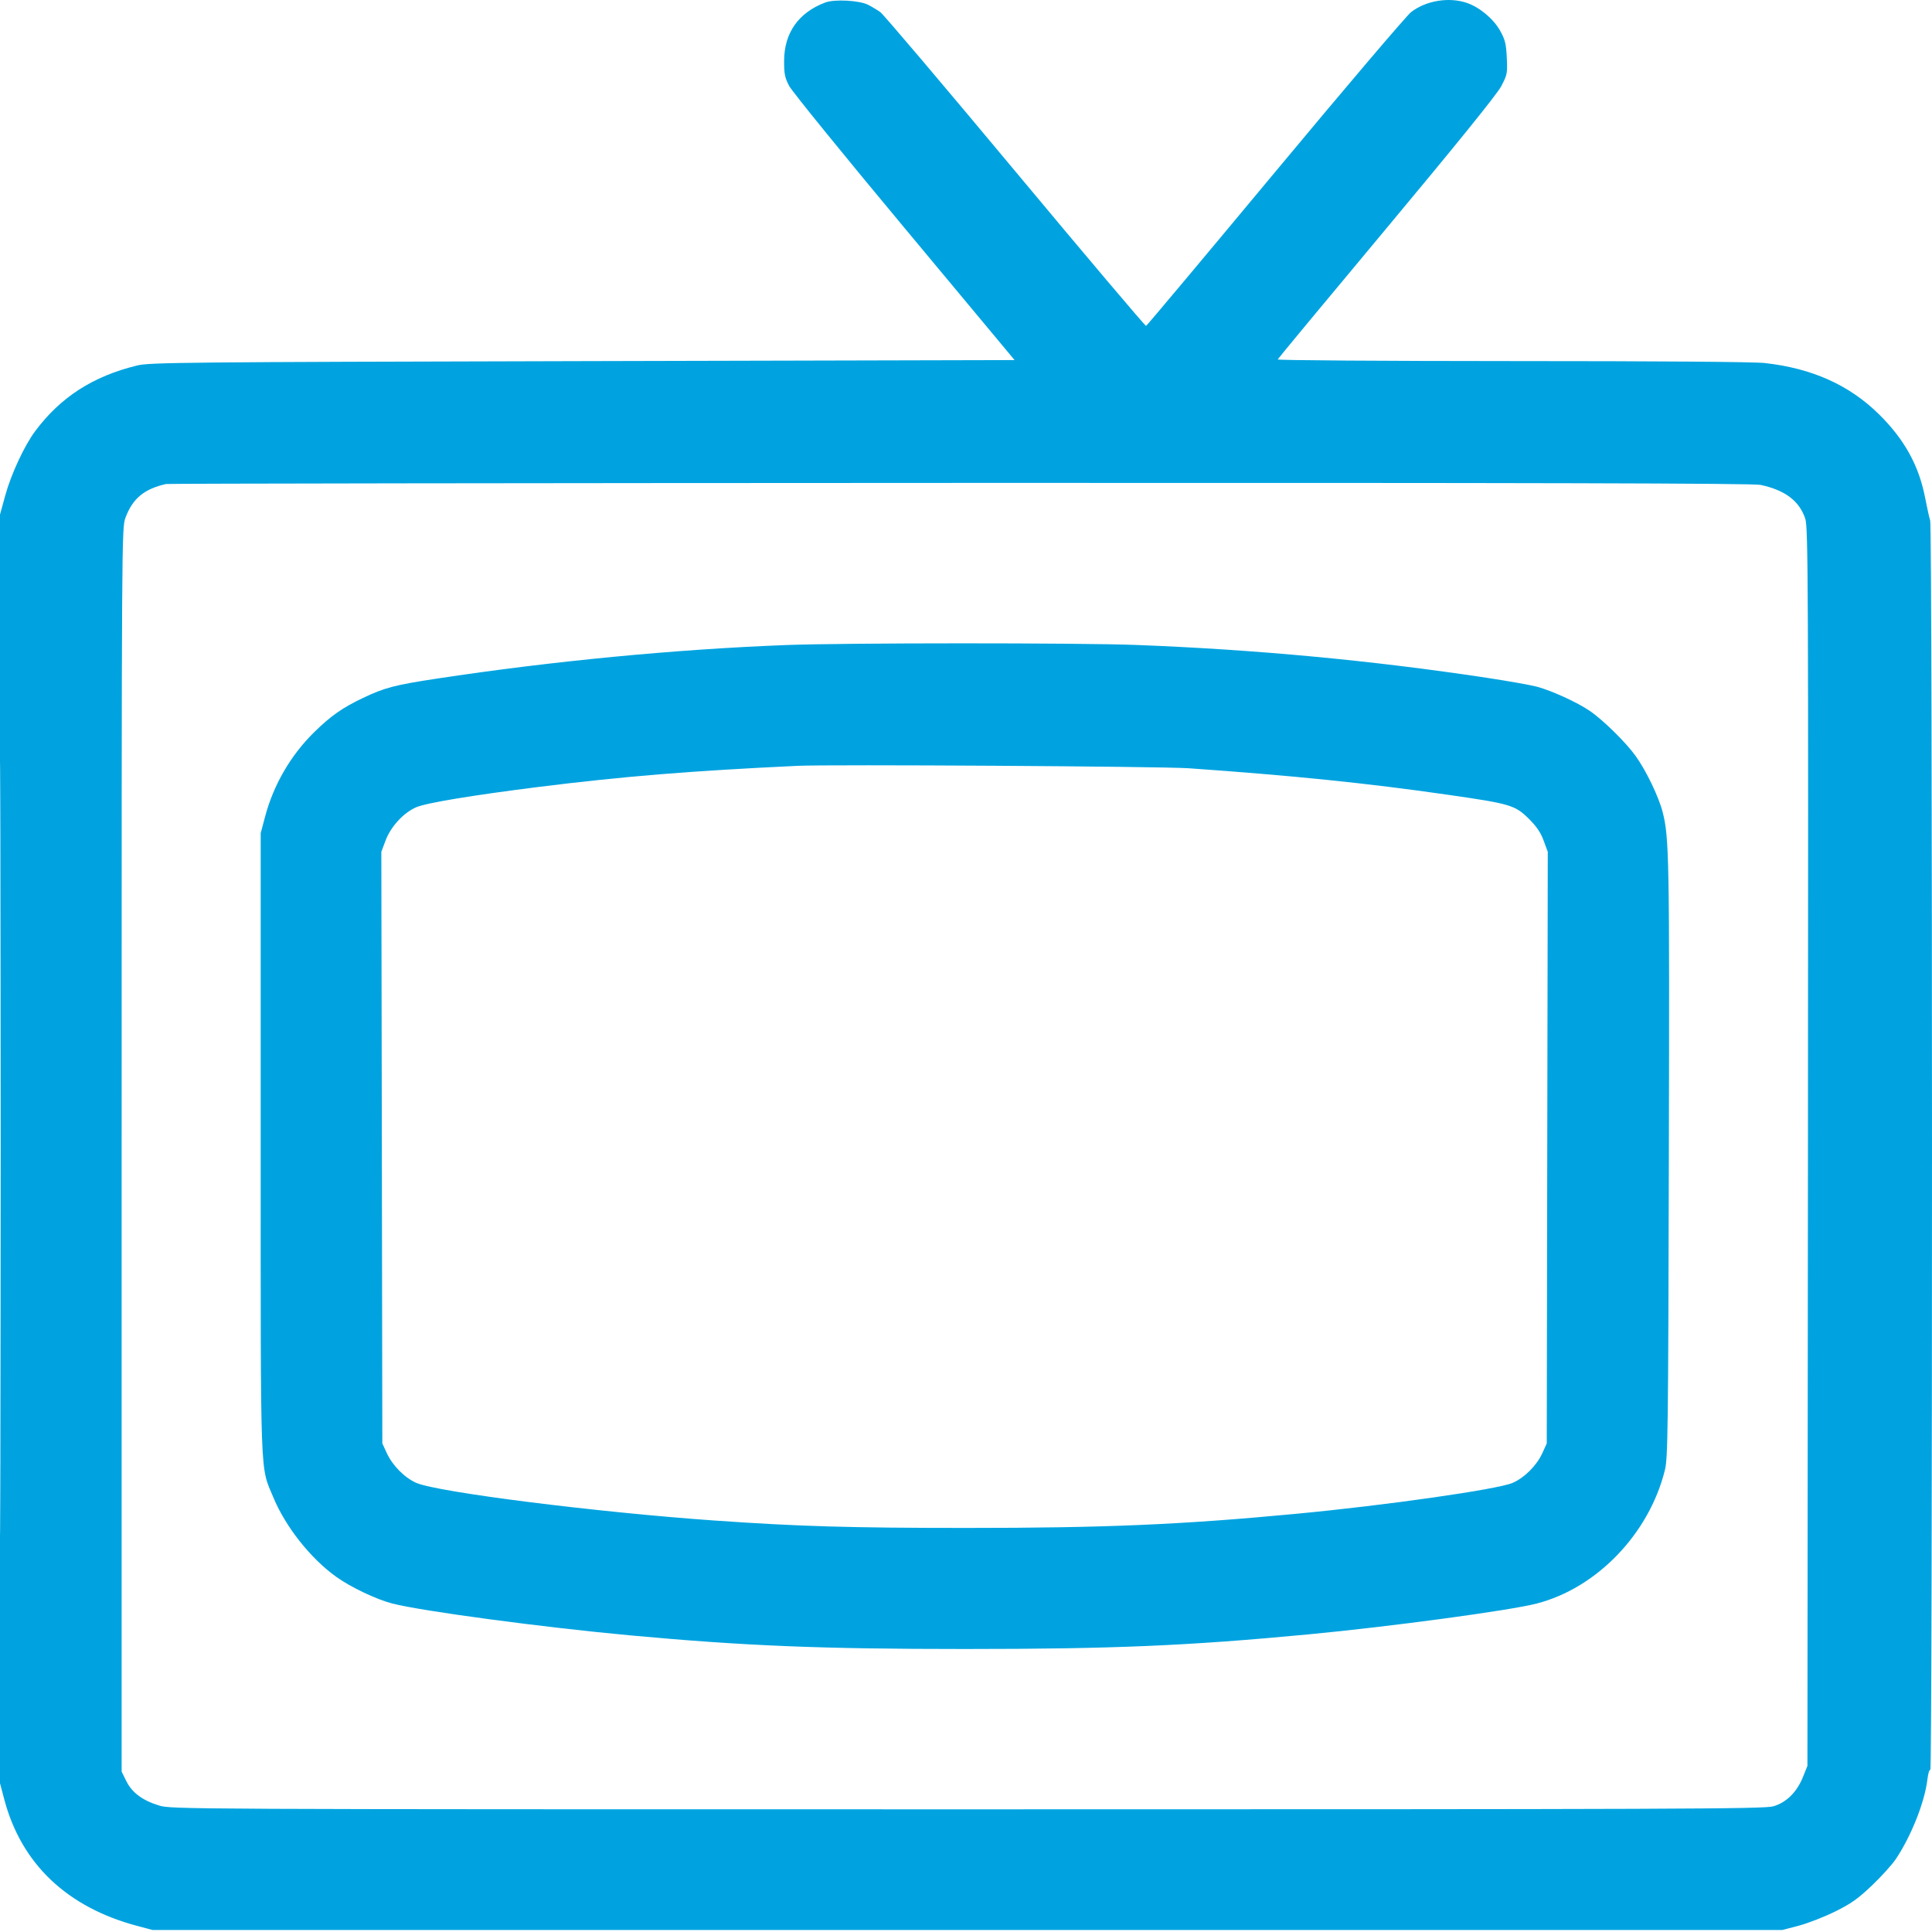 <svg width="48" height="48" viewBox="0 0 48 48" fill="none" xmlns="http://www.w3.org/2000/svg">
<path fill-rule="evenodd" clip-rule="evenodd" d="M20.504 0.062C19.84 0.311 19.484 0.815 19.481 1.51C19.48 1.835 19.499 1.931 19.607 2.136C19.677 2.269 20.965 3.856 22.471 5.662L25.207 8.946L14.475 8.972C4.585 8.996 3.716 9.004 3.408 9.08C2.307 9.349 1.504 9.867 0.874 10.712C0.606 11.071 0.277 11.778 0.132 12.305L0 12.784V28.544V44.304L0.108 44.712C0.531 46.304 1.663 47.382 3.4 47.846L3.79 47.95H24.036H44.282L44.69 47.843C44.914 47.784 45.318 47.627 45.588 47.494C45.987 47.297 46.159 47.176 46.509 46.843C46.745 46.618 47.014 46.32 47.107 46.18C47.489 45.605 47.821 44.765 47.886 44.208C47.903 44.064 47.935 43.958 47.958 43.972C48.016 44.008 48.013 13.12 47.955 12.932C47.93 12.851 47.873 12.596 47.829 12.366C47.675 11.567 47.312 10.911 46.68 10.29C45.943 9.565 45.02 9.151 43.85 9.02C43.583 8.989 41.192 8.971 37.573 8.971C34.358 8.97 31.735 8.952 31.744 8.93C31.753 8.908 32.969 7.441 34.447 5.671C36.181 3.593 37.19 2.344 37.294 2.149C37.447 1.86 37.454 1.826 37.436 1.435C37.419 1.087 37.394 0.984 37.27 0.763C37.104 0.467 36.761 0.18 36.441 0.071C35.999 -0.079 35.43 0.014 35.06 0.299C34.948 0.385 33.429 2.171 31.684 4.269C29.939 6.366 28.495 8.089 28.474 8.097C28.454 8.104 26.991 6.375 25.223 4.254C23.455 2.133 21.947 0.354 21.871 0.301C21.795 0.247 21.66 0.166 21.57 0.12C21.352 0.009 20.735 -0.025 20.504 0.062ZM4.126 12.025C3.582 12.147 3.295 12.386 3.118 12.861C3.023 13.118 3.022 13.243 3.022 28.568V44.016L3.137 44.249C3.278 44.535 3.537 44.73 3.947 44.856C4.253 44.951 4.427 44.952 24.032 44.952C41.783 44.952 43.834 44.944 44.06 44.877C44.382 44.782 44.643 44.524 44.792 44.154L44.905 43.873L44.918 28.498C44.929 14.445 44.923 13.103 44.852 12.889C44.705 12.446 44.35 12.177 43.74 12.047C43.553 12.007 38.287 11.994 23.854 11.998C13.056 12.001 4.179 12.014 4.126 12.025ZM0 28.544C0 37.08 0.005 40.572 0.012 36.304C0.019 32.036 0.019 25.052 0.012 20.784C0.005 16.516 0 20.008 0 28.544ZM19.526 16.026C16.759 16.133 13.717 16.425 10.845 16.861C9.808 17.019 9.55 17.086 9.019 17.34C8.505 17.585 8.213 17.79 7.803 18.194C7.222 18.764 6.795 19.5 6.585 20.293L6.477 20.7V28.4C6.477 36.948 6.457 36.4 6.793 37.207C7.097 37.937 7.719 38.722 8.355 39.177C8.716 39.435 9.349 39.736 9.746 39.839C10.481 40.028 13.491 40.431 15.664 40.631C18.498 40.892 20.396 40.969 23.964 40.969C27.64 40.969 29.52 40.889 32.504 40.606C34.561 40.411 37.502 40.014 38.178 39.84C39.675 39.454 40.973 38.103 41.364 36.523C41.438 36.225 41.447 35.543 41.462 28.784C41.48 21.305 41.471 20.808 41.307 20.172C41.209 19.792 40.898 19.146 40.639 18.785C40.396 18.445 39.825 17.884 39.492 17.658C39.189 17.451 38.55 17.159 38.189 17.062C38.031 17.02 37.469 16.92 36.941 16.84C34.095 16.409 31.189 16.137 28.234 16.024C26.796 15.969 20.983 15.97 19.526 16.026ZM19.814 19.027C17.128 19.154 15.473 19.29 13.385 19.551C11.732 19.759 10.594 19.947 10.341 20.056C10.025 20.192 9.708 20.537 9.578 20.886L9.474 21.163L9.487 28.512L9.499 35.861L9.609 36.1C9.753 36.413 10.055 36.717 10.346 36.843C10.883 37.074 14.829 37.572 17.751 37.777C19.807 37.922 21.134 37.961 23.988 37.961C27.439 37.962 29.35 37.88 32.192 37.611C34.44 37.399 37.219 37.002 37.583 36.841C37.877 36.712 38.181 36.407 38.318 36.105L38.429 35.861L38.441 28.512L38.454 21.163L38.351 20.884C38.277 20.681 38.174 20.531 37.979 20.338C37.639 20.003 37.519 19.968 35.958 19.744C33.96 19.456 32.099 19.267 29.529 19.087C28.849 19.04 20.619 18.989 19.814 19.027Z" fill="#00A3E0"/>
</svg>

